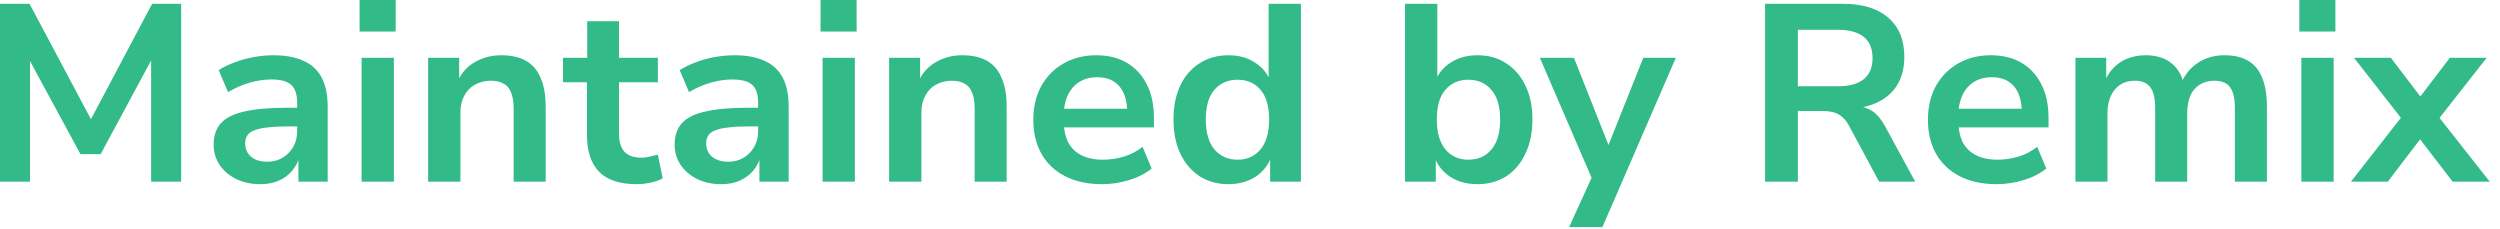 <?xml version="1.0" encoding="utf-8"?>
<svg xmlns="http://www.w3.org/2000/svg" fill="none" height="100%" overflow="visible" preserveAspectRatio="none" style="display: block;" viewBox="0 0 109 10" width="100%">
<path d="M0 7.92V0.165H1.287L4.103 5.456H3.828L6.633 0.165H7.898V7.92H6.589V2.288H6.776L4.389 6.721H3.509L1.1 2.277H1.309V7.92H0ZM11.35 8.03C10.961 8.03 10.613 7.957 10.305 7.81C9.997 7.656 9.755 7.451 9.579 7.194C9.403 6.93 9.315 6.637 9.315 6.314C9.315 5.918 9.421 5.603 9.634 5.368C9.847 5.133 10.188 4.965 10.657 4.862C11.126 4.752 11.75 4.697 12.527 4.697H13.121V5.511H12.549C12.204 5.511 11.915 5.526 11.68 5.555C11.445 5.577 11.255 5.617 11.108 5.676C10.961 5.727 10.855 5.801 10.789 5.896C10.723 5.991 10.69 6.109 10.69 6.248C10.69 6.49 10.774 6.684 10.943 6.831C11.119 6.978 11.357 7.051 11.658 7.051C11.9 7.051 12.116 6.996 12.307 6.886C12.505 6.769 12.663 6.611 12.78 6.413C12.897 6.208 12.956 5.98 12.956 5.731V4.477C12.956 4.11 12.868 3.85 12.692 3.696C12.516 3.542 12.23 3.465 11.834 3.465C11.533 3.465 11.225 3.509 10.91 3.597C10.595 3.685 10.272 3.824 9.942 4.015L9.535 3.058C9.74 2.926 9.975 2.812 10.239 2.717C10.503 2.614 10.782 2.537 11.075 2.486C11.368 2.435 11.651 2.409 11.922 2.409C12.45 2.409 12.886 2.49 13.231 2.651C13.583 2.805 13.847 3.047 14.023 3.377C14.199 3.707 14.287 4.132 14.287 4.653V7.92H13.011V6.776H13.077C13.011 7.033 12.897 7.256 12.736 7.447C12.582 7.63 12.388 7.773 12.153 7.876C11.926 7.979 11.658 8.03 11.35 8.03ZM15.678 1.375V0H17.251V1.375H15.678ZM15.766 7.92V2.519H17.174V7.92H15.766ZM18.666 7.92V2.519H20.019V3.597H19.931C20.092 3.208 20.345 2.915 20.69 2.717C21.035 2.512 21.423 2.409 21.856 2.409C22.289 2.409 22.648 2.49 22.934 2.651C23.22 2.812 23.433 3.062 23.572 3.399C23.719 3.729 23.792 4.147 23.792 4.653V7.92H22.395V4.719C22.395 4.44 22.358 4.213 22.285 4.037C22.219 3.861 22.113 3.733 21.966 3.652C21.819 3.564 21.632 3.52 21.405 3.52C21.141 3.52 20.906 3.579 20.701 3.696C20.503 3.806 20.349 3.967 20.239 4.18C20.129 4.385 20.074 4.627 20.074 4.906V7.92H18.666ZM27.759 8.03C27.026 8.03 26.479 7.85 26.12 7.491C25.768 7.124 25.592 6.593 25.592 5.896V3.586H24.547V2.519H25.603V0.924H26.989V2.519H28.683V3.586H26.989V5.819C26.989 6.171 27.066 6.435 27.22 6.611C27.381 6.787 27.634 6.875 27.979 6.875C28.089 6.875 28.203 6.86 28.32 6.831C28.437 6.802 28.558 6.772 28.683 6.743L28.892 7.777C28.745 7.858 28.569 7.92 28.364 7.964C28.159 8.008 27.957 8.03 27.759 8.03ZM31.449 8.03C31.06 8.03 30.712 7.957 30.404 7.81C30.096 7.656 29.854 7.451 29.678 7.194C29.502 6.93 29.414 6.637 29.414 6.314C29.414 5.918 29.52 5.603 29.733 5.368C29.945 5.133 30.286 4.965 30.756 4.862C31.225 4.752 31.848 4.697 32.626 4.697H33.22V5.511H32.648C32.303 5.511 32.013 5.526 31.779 5.555C31.544 5.577 31.353 5.617 31.207 5.676C31.06 5.727 30.954 5.801 30.888 5.896C30.822 5.991 30.789 6.109 30.789 6.248C30.789 6.49 30.873 6.684 31.042 6.831C31.218 6.978 31.456 7.051 31.757 7.051C31.999 7.051 32.215 6.996 32.406 6.886C32.604 6.769 32.761 6.611 32.879 6.413C32.996 6.208 33.055 5.98 33.055 5.731V4.477C33.055 4.11 32.967 3.85 32.791 3.696C32.615 3.542 32.329 3.465 31.933 3.465C31.632 3.465 31.324 3.509 31.009 3.597C30.693 3.685 30.371 3.824 30.041 4.015L29.634 3.058C29.839 2.926 30.074 2.812 30.338 2.717C30.602 2.614 30.88 2.537 31.174 2.486C31.467 2.435 31.749 2.409 32.021 2.409C32.549 2.409 32.985 2.49 33.33 2.651C33.682 2.805 33.946 3.047 34.122 3.377C34.298 3.707 34.386 4.132 34.386 4.653V7.92H33.11V6.776H33.176C33.11 7.033 32.996 7.256 32.835 7.447C32.681 7.63 32.486 7.773 32.252 7.876C32.024 7.979 31.757 8.03 31.449 8.03ZM35.776 1.375V0H37.349V1.375H35.776ZM35.864 7.92V2.519H37.272V7.92H35.864ZM38.765 7.92V2.519H40.118V3.597H40.03C40.191 3.208 40.444 2.915 40.789 2.717C41.133 2.512 41.522 2.409 41.955 2.409C42.387 2.409 42.747 2.49 43.033 2.651C43.319 2.812 43.531 3.062 43.671 3.399C43.817 3.729 43.891 4.147 43.891 4.653V7.92H42.494V4.719C42.494 4.44 42.457 4.213 42.384 4.037C42.318 3.861 42.211 3.733 42.065 3.652C41.918 3.564 41.731 3.52 41.504 3.52C41.24 3.52 41.005 3.579 40.8 3.696C40.602 3.806 40.448 3.967 40.338 4.18C40.228 4.385 40.173 4.627 40.173 4.906V7.92H38.765ZM48.056 8.03C47.432 8.03 46.897 7.916 46.45 7.689C46.002 7.462 45.658 7.139 45.416 6.721C45.174 6.296 45.053 5.797 45.053 5.225C45.053 4.668 45.166 4.18 45.394 3.762C45.628 3.337 45.951 3.007 46.362 2.772C46.78 2.53 47.256 2.409 47.792 2.409C48.312 2.409 48.76 2.519 49.134 2.739C49.508 2.959 49.797 3.274 50.003 3.685C50.208 4.088 50.311 4.576 50.311 5.148V5.555H46.175V4.741H49.321L49.145 4.906C49.145 4.407 49.031 4.026 48.804 3.762C48.576 3.498 48.254 3.366 47.836 3.366C47.535 3.366 47.275 3.436 47.055 3.575C46.835 3.714 46.666 3.912 46.549 4.169C46.431 4.426 46.373 4.73 46.373 5.082V5.181C46.373 5.584 46.435 5.918 46.56 6.182C46.692 6.439 46.886 6.633 47.143 6.765C47.399 6.897 47.715 6.963 48.089 6.963C48.389 6.963 48.69 6.919 48.991 6.831C49.291 6.743 49.566 6.6 49.816 6.402L50.212 7.348C49.94 7.568 49.61 7.737 49.222 7.854C48.833 7.971 48.444 8.03 48.056 8.03ZM53.563 8.03C53.086 8.03 52.668 7.916 52.309 7.689C51.95 7.454 51.667 7.124 51.462 6.699C51.264 6.274 51.165 5.779 51.165 5.214C51.165 4.635 51.264 4.14 51.462 3.729C51.66 3.311 51.939 2.988 52.298 2.761C52.665 2.526 53.086 2.409 53.563 2.409C54.01 2.409 54.395 2.515 54.718 2.728C55.048 2.941 55.275 3.223 55.4 3.575H55.312V0.165H56.72V7.92H55.378V6.787H55.444C55.319 7.168 55.088 7.473 54.751 7.7C54.414 7.92 54.018 8.03 53.563 8.03ZM53.959 6.963C54.377 6.963 54.711 6.813 54.96 6.512C55.209 6.211 55.334 5.779 55.334 5.214C55.334 4.635 55.209 4.202 54.96 3.916C54.711 3.623 54.377 3.476 53.959 3.476C53.541 3.476 53.204 3.623 52.947 3.916C52.698 4.202 52.573 4.635 52.573 5.214C52.573 5.779 52.698 6.211 52.947 6.512C53.204 6.813 53.541 6.963 53.959 6.963ZM64.405 8.03C63.95 8.03 63.554 7.92 63.217 7.7C62.879 7.473 62.648 7.168 62.524 6.787H62.601V7.92H61.259V0.165H62.667V3.575H62.568C62.692 3.223 62.92 2.941 63.25 2.728C63.58 2.515 63.968 2.409 64.416 2.409C64.9 2.409 65.318 2.526 65.67 2.761C66.029 2.988 66.308 3.311 66.506 3.729C66.711 4.14 66.814 4.635 66.814 5.214C66.814 5.779 66.711 6.274 66.506 6.699C66.308 7.124 66.029 7.454 65.67 7.689C65.31 7.916 64.889 8.03 64.405 8.03ZM64.02 6.963C64.445 6.963 64.782 6.813 65.032 6.512C65.281 6.211 65.406 5.779 65.406 5.214C65.406 4.635 65.277 4.202 65.021 3.916C64.771 3.623 64.438 3.476 64.02 3.476C63.602 3.476 63.268 3.623 63.019 3.916C62.769 4.202 62.645 4.635 62.645 5.214C62.645 5.779 62.769 6.211 63.019 6.512C63.268 6.813 63.602 6.963 64.02 6.963ZM68.414 9.9L69.547 7.414V8.107L67.138 2.519H68.623L70.262 6.655H69.998L71.648 2.519H73.067L69.866 9.9H68.414ZM76.957 7.92V0.165H80.345C81.203 0.165 81.863 0.367 82.325 0.77C82.794 1.173 83.029 1.745 83.029 2.486C83.029 2.948 82.93 3.348 82.732 3.685C82.534 4.015 82.248 4.272 81.874 4.455C81.5 4.638 81.052 4.734 80.532 4.741L80.62 4.62L80.928 4.631C81.199 4.638 81.437 4.712 81.643 4.851C81.848 4.99 82.031 5.21 82.193 5.511L83.502 7.92H81.929L80.609 5.467C80.521 5.306 80.422 5.181 80.312 5.093C80.202 4.998 80.077 4.932 79.938 4.895C79.798 4.858 79.633 4.84 79.443 4.84H78.387V7.92H76.957ZM78.387 3.762H80.125C80.631 3.762 81.008 3.659 81.258 3.454C81.514 3.249 81.643 2.941 81.643 2.53C81.643 2.119 81.514 1.811 81.258 1.606C81.001 1.401 80.623 1.298 80.125 1.298H78.387V3.762ZM87.061 8.03C86.437 8.03 85.902 7.916 85.455 7.689C85.007 7.462 84.663 7.139 84.421 6.721C84.179 6.296 84.058 5.797 84.058 5.225C84.058 4.668 84.171 4.18 84.399 3.762C84.633 3.337 84.956 3.007 85.367 2.772C85.785 2.53 86.261 2.409 86.797 2.409C87.317 2.409 87.765 2.519 88.139 2.739C88.513 2.959 88.802 3.274 89.008 3.685C89.213 4.088 89.316 4.576 89.316 5.148V5.555H85.18V4.741H88.326L88.15 4.906C88.15 4.407 88.036 4.026 87.809 3.762C87.581 3.498 87.259 3.366 86.841 3.366C86.54 3.366 86.28 3.436 86.06 3.575C85.84 3.714 85.671 3.912 85.554 4.169C85.436 4.426 85.378 4.73 85.378 5.082V5.181C85.378 5.584 85.44 5.918 85.565 6.182C85.697 6.439 85.891 6.633 86.148 6.765C86.404 6.897 86.72 6.963 87.094 6.963C87.394 6.963 87.695 6.919 87.996 6.831C88.296 6.743 88.571 6.6 88.821 6.402L89.217 7.348C88.945 7.568 88.615 7.737 88.227 7.854C87.838 7.971 87.449 8.03 87.061 8.03ZM90.489 7.92V2.519H91.831V3.608H91.743C91.838 3.359 91.97 3.146 92.139 2.97C92.315 2.787 92.52 2.647 92.755 2.552C92.997 2.457 93.261 2.409 93.547 2.409C93.987 2.409 94.346 2.512 94.625 2.717C94.911 2.922 95.109 3.234 95.219 3.652H95.098C95.245 3.271 95.483 2.97 95.813 2.75C96.15 2.523 96.543 2.409 96.99 2.409C97.408 2.409 97.753 2.49 98.024 2.651C98.295 2.812 98.497 3.058 98.629 3.388C98.768 3.718 98.838 4.14 98.838 4.653V7.92H97.441V4.708C97.441 4.297 97.371 3.997 97.232 3.806C97.1 3.615 96.869 3.52 96.539 3.52C96.297 3.52 96.084 3.579 95.901 3.696C95.725 3.806 95.589 3.967 95.494 4.18C95.406 4.393 95.362 4.646 95.362 4.939V7.92H93.965V4.708C93.965 4.297 93.895 3.997 93.756 3.806C93.617 3.615 93.389 3.52 93.074 3.52C92.825 3.52 92.612 3.579 92.436 3.696C92.26 3.813 92.124 3.978 92.029 4.191C91.934 4.396 91.886 4.642 91.886 4.928V7.92H90.489ZM100.251 1.375V0H101.824V1.375H100.251ZM100.339 7.92V2.519H101.747V7.92H100.339ZM102.502 7.92L104.944 4.796L104.955 5.489L102.634 2.519H104.24L105.725 4.466H105.329L106.814 2.519H108.42L106.099 5.478L106.11 4.818L108.552 7.92H106.935L105.329 5.83H105.703L104.108 7.92H102.502Z" fill="#32BA89" id="Vector"/>
</svg>